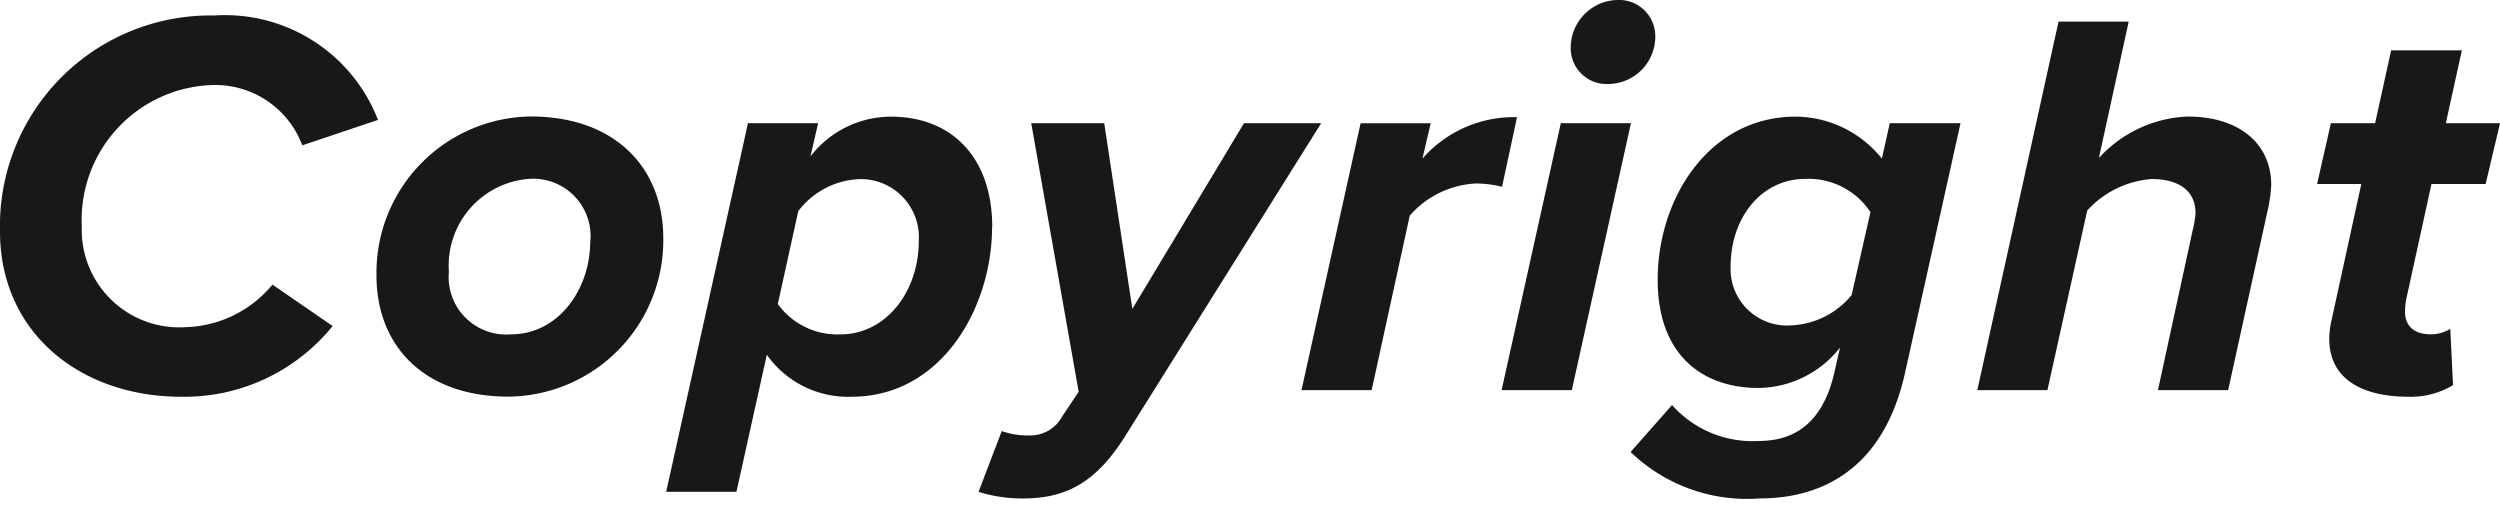 <svg xmlns="http://www.w3.org/2000/svg" width="97.806" height="20" viewBox="0 0 97.806 20">
  <path id="パス_350" data-name="パス 350" d="M10.658,11.135l2.356,1.621a7.459,7.459,0,0,1-5.923,2.767C3.113,15.523,0,12.994,0,9.059A8.235,8.235,0,0,1,8.388.607a6.414,6.414,0,0,1,6.4,4.086l-2.962.994A3.635,3.635,0,0,0,8.237,3.331,5.278,5.278,0,0,0,3.2,8.865,3.815,3.815,0,0,0,7.264,12.8a4.562,4.562,0,0,0,3.394-1.664M25.949,9.318a6.115,6.115,0,0,1-6.053,6.2c-3.329,0-5.167-2.01-5.167-4.734a6.116,6.116,0,0,1,6.031-6.226c3.33,0,5.189,2.033,5.189,4.756m-2.854.13a2.244,2.244,0,0,0-2.421-2.443,3.4,3.4,0,0,0-3.113,3.632A2.25,2.25,0,0,0,20,13.08c1.837,0,3.091-1.751,3.091-3.632m15.721-.562c0,3.135-1.967,6.636-5.491,6.636A3.887,3.887,0,0,1,30,13.88l-1.189,5.362H26.062l3.2-14.42h2.745l-.3,1.3a3.981,3.981,0,0,1,3.156-1.557c2.335,0,3.956,1.557,3.956,4.324m-2.876.562a2.273,2.273,0,0,0-2.313-2.443,3.16,3.16,0,0,0-2.4,1.254l-.8,3.632a2.871,2.871,0,0,0,2.443,1.189c1.816,0,3.07-1.708,3.07-3.632M48.667,4.822,44.3,12.085,43.2,4.822H40.344L42.2,15.329l-.649.972a1.412,1.412,0,0,1-1.3.735,2.935,2.935,0,0,1-1.06-.172l-.908,2.378a5.635,5.635,0,0,0,1.751.259c1.729,0,2.9-.671,4.043-2.529l7.61-12.15Zm10.682-.237a4.755,4.755,0,0,0-3.7,1.621l.324-1.383H53.23L50.917,15.264h2.745l1.492-6.831a3.683,3.683,0,0,1,2.594-1.254,4.306,4.306,0,0,1,1.016.13Zm1.713.237L58.747,15.264h2.746L63.806,4.822Zm1.859-1.535a1.855,1.855,0,0,0,1.838-1.881A1.418,1.418,0,0,0,63.287,0,1.87,1.87,0,0,0,61.45,1.882a1.4,1.4,0,0,0,1.47,1.405M73.932,4.822H76.7L74.538,14.55C73.672,18.506,71.1,19.5,68.852,19.5a6.565,6.565,0,0,1-5.059-1.816l1.621-1.838a4.2,4.2,0,0,0,3.394,1.406c1.275,0,2.486-.584,2.962-2.7l.216-.951a4.121,4.121,0,0,1-3.2,1.578c-2.1,0-3.934-1.211-3.934-4.237,0-3.178,2.01-6.378,5.4-6.378a4.361,4.361,0,0,1,3.372,1.643ZM73.176,8.3a2.9,2.9,0,0,0-2.551-1.3c-1.708,0-2.918,1.513-2.918,3.416a2.207,2.207,0,0,0,2.378,2.313,3.22,3.22,0,0,0,2.357-1.189Zm12.418-3.74a4.964,4.964,0,0,0-3.48,1.622L83.28.845H80.535L77.357,15.264H80.1l1.557-7.026a3.777,3.777,0,0,1,2.529-1.233c.93,0,1.708.368,1.708,1.341a3.7,3.7,0,0,1-.108.648l-1.362,6.269h2.746l1.578-7.177a6.039,6.039,0,0,0,.108-.844c0-1.621-1.254-2.681-3.264-2.681M95.125,7.2h2.119l.562-2.378H95.687l.627-2.853H93.547L92.92,4.822H91.19L90.65,7.2H92.38l-1.167,5.34a3.31,3.31,0,0,0-.087.713c0,1.557,1.254,2.27,3.113,2.27a3.2,3.2,0,0,0,1.73-.454l-.108-2.205a1.426,1.426,0,0,1-.757.216c-.691,0-1.016-.346-1.016-.908a2.948,2.948,0,0,1,.043-.433Z" transform="translate(0 -0.001)" fill="#181818"/>
</svg>
